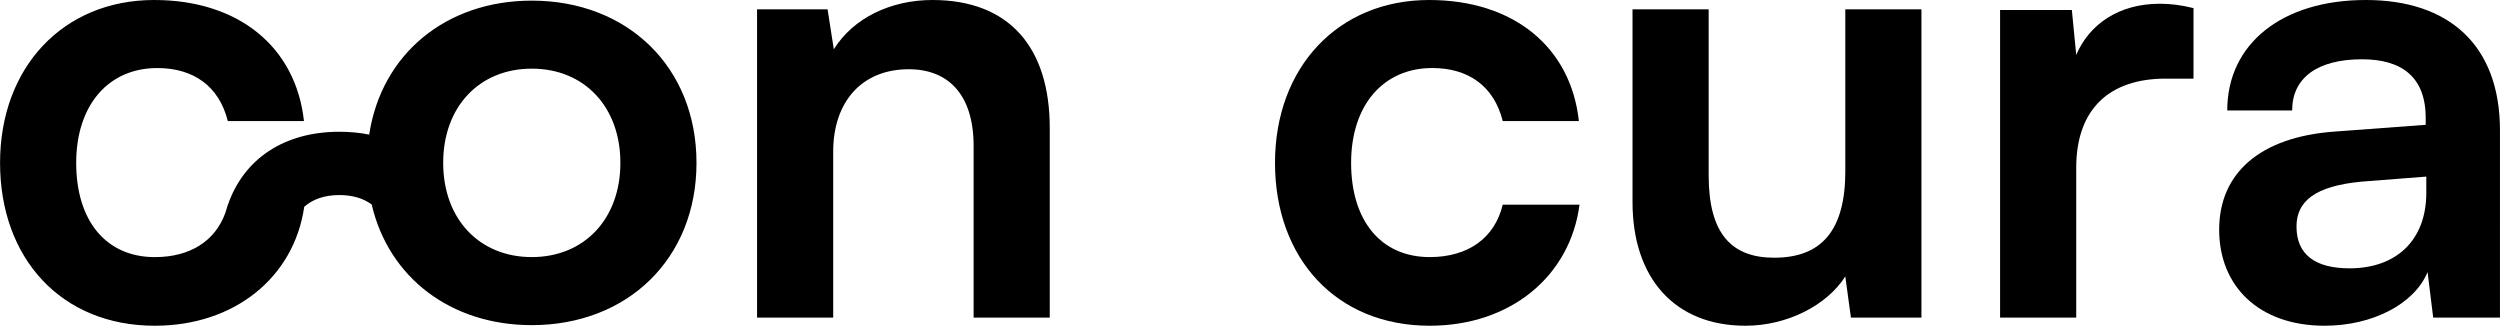<?xml version="1.0" encoding="UTF-8"?><svg id="Livello_1" xmlns="http://www.w3.org/2000/svg" viewBox="0 0 921 120"><path d="m195.91.23c-31.6,0-55.39,19.68-59.9,49.35-3.45-.68-7.11-1.04-10.99-1.04-20.39,0-35.19,10.01-41.05,26.87h-.03c-.04.15-.09.29-.13.44-.27.8-.52,1.62-.75,2.45-3.76,10.58-13.13,16.42-26.02,16.42-17.93,0-28.97-13.33-28.97-34.71s11.95-34.94,29.88-34.94c13.33,0,22.76,6.67,25.98,19.54h28.05C108.99,17.24,87.84,0,56.8,0,23.24,0,.02,24.83.02,60s22.53,60,57.01,60c29.36,0,51.28-17.81,55.05-43.82,3.17-2.81,7.5-4.32,12.92-4.32,4.89,0,8.87,1.21,11.93,3.48,6.27,26.91,29.14,44.44,58.97,44.44,35.17,0,60.69-24.37,60.69-59.77S231.08.23,195.91.23Zm0,94.48c-19.31,0-32.64-14.02-32.64-34.71s13.33-34.71,32.64-34.71,32.64,14.02,32.64,34.71-13.33,34.71-32.64,34.71Z"/><path d="m343.5,0c-15.4,0-29.2,6.67-36.32,18.16l-2.3-14.71h-25.98v113.56h28.05v-61.15c0-18.39,10.57-30.35,27.82-30.35,14.48,0,23.91,9.2,23.91,28.28v63.22h28.05V47.13c0-29.43-14.71-47.13-43.22-47.13Z"/><path d="m526.72,94.71c-17.93,0-28.97-13.33-28.97-34.71s11.95-34.94,29.88-34.94c13.33,0,22.76,6.67,25.98,19.54h28.05c-2.99-27.36-24.14-44.6-55.17-44.6-33.56,0-56.78,24.83-56.78,60s22.53,60,57.01,60c29.66,0,51.72-18.16,55.17-44.6h-28.28c-2.99,12.41-12.87,19.31-26.9,19.31Z"/><path d="m679.82,62.99c0,21.61-8.51,31.95-26.21,31.95-15.63,0-24.14-8.74-24.14-30.34V3.45h-28.05v71.03c0,27.82,15.4,45.52,41.61,45.52,15.17,0,29.88-7.36,36.78-18.16l2.07,15.17h25.98V3.45h-28.05v59.54Z"/><path d="m764.88,20.23l-1.61-16.55h-26.44v113.33h28.05v-55.17c0-22.07,12.64-32.87,32.87-32.87h10.34V2.99c-4.6-1.15-8.51-1.61-12.41-1.61-15.17,0-25.98,7.59-30.8,18.85Z"/><path d="m871.55,0c-30.8,0-51.03,16.09-51.03,40.69h23.91c0-11.95,9.2-18.85,25.75-18.85,14.25,0,23.45,6.21,23.45,21.61v2.53l-34.02,2.53c-26.9,2.07-42.07,15.17-42.07,36.09s14.71,35.4,38.85,35.4c17.7,0,33.1-8.05,37.93-19.77l2.07,16.78h24.6V48.05c0-31.49-18.85-48.05-49.42-48.05Zm22.3,71.03c0,17.47-11.03,27.82-28.28,27.82-12.64,0-19.54-5.06-19.54-15.4,0-9.2,6.67-14.94,24.14-16.55l23.68-1.84v5.98Z"/></svg>